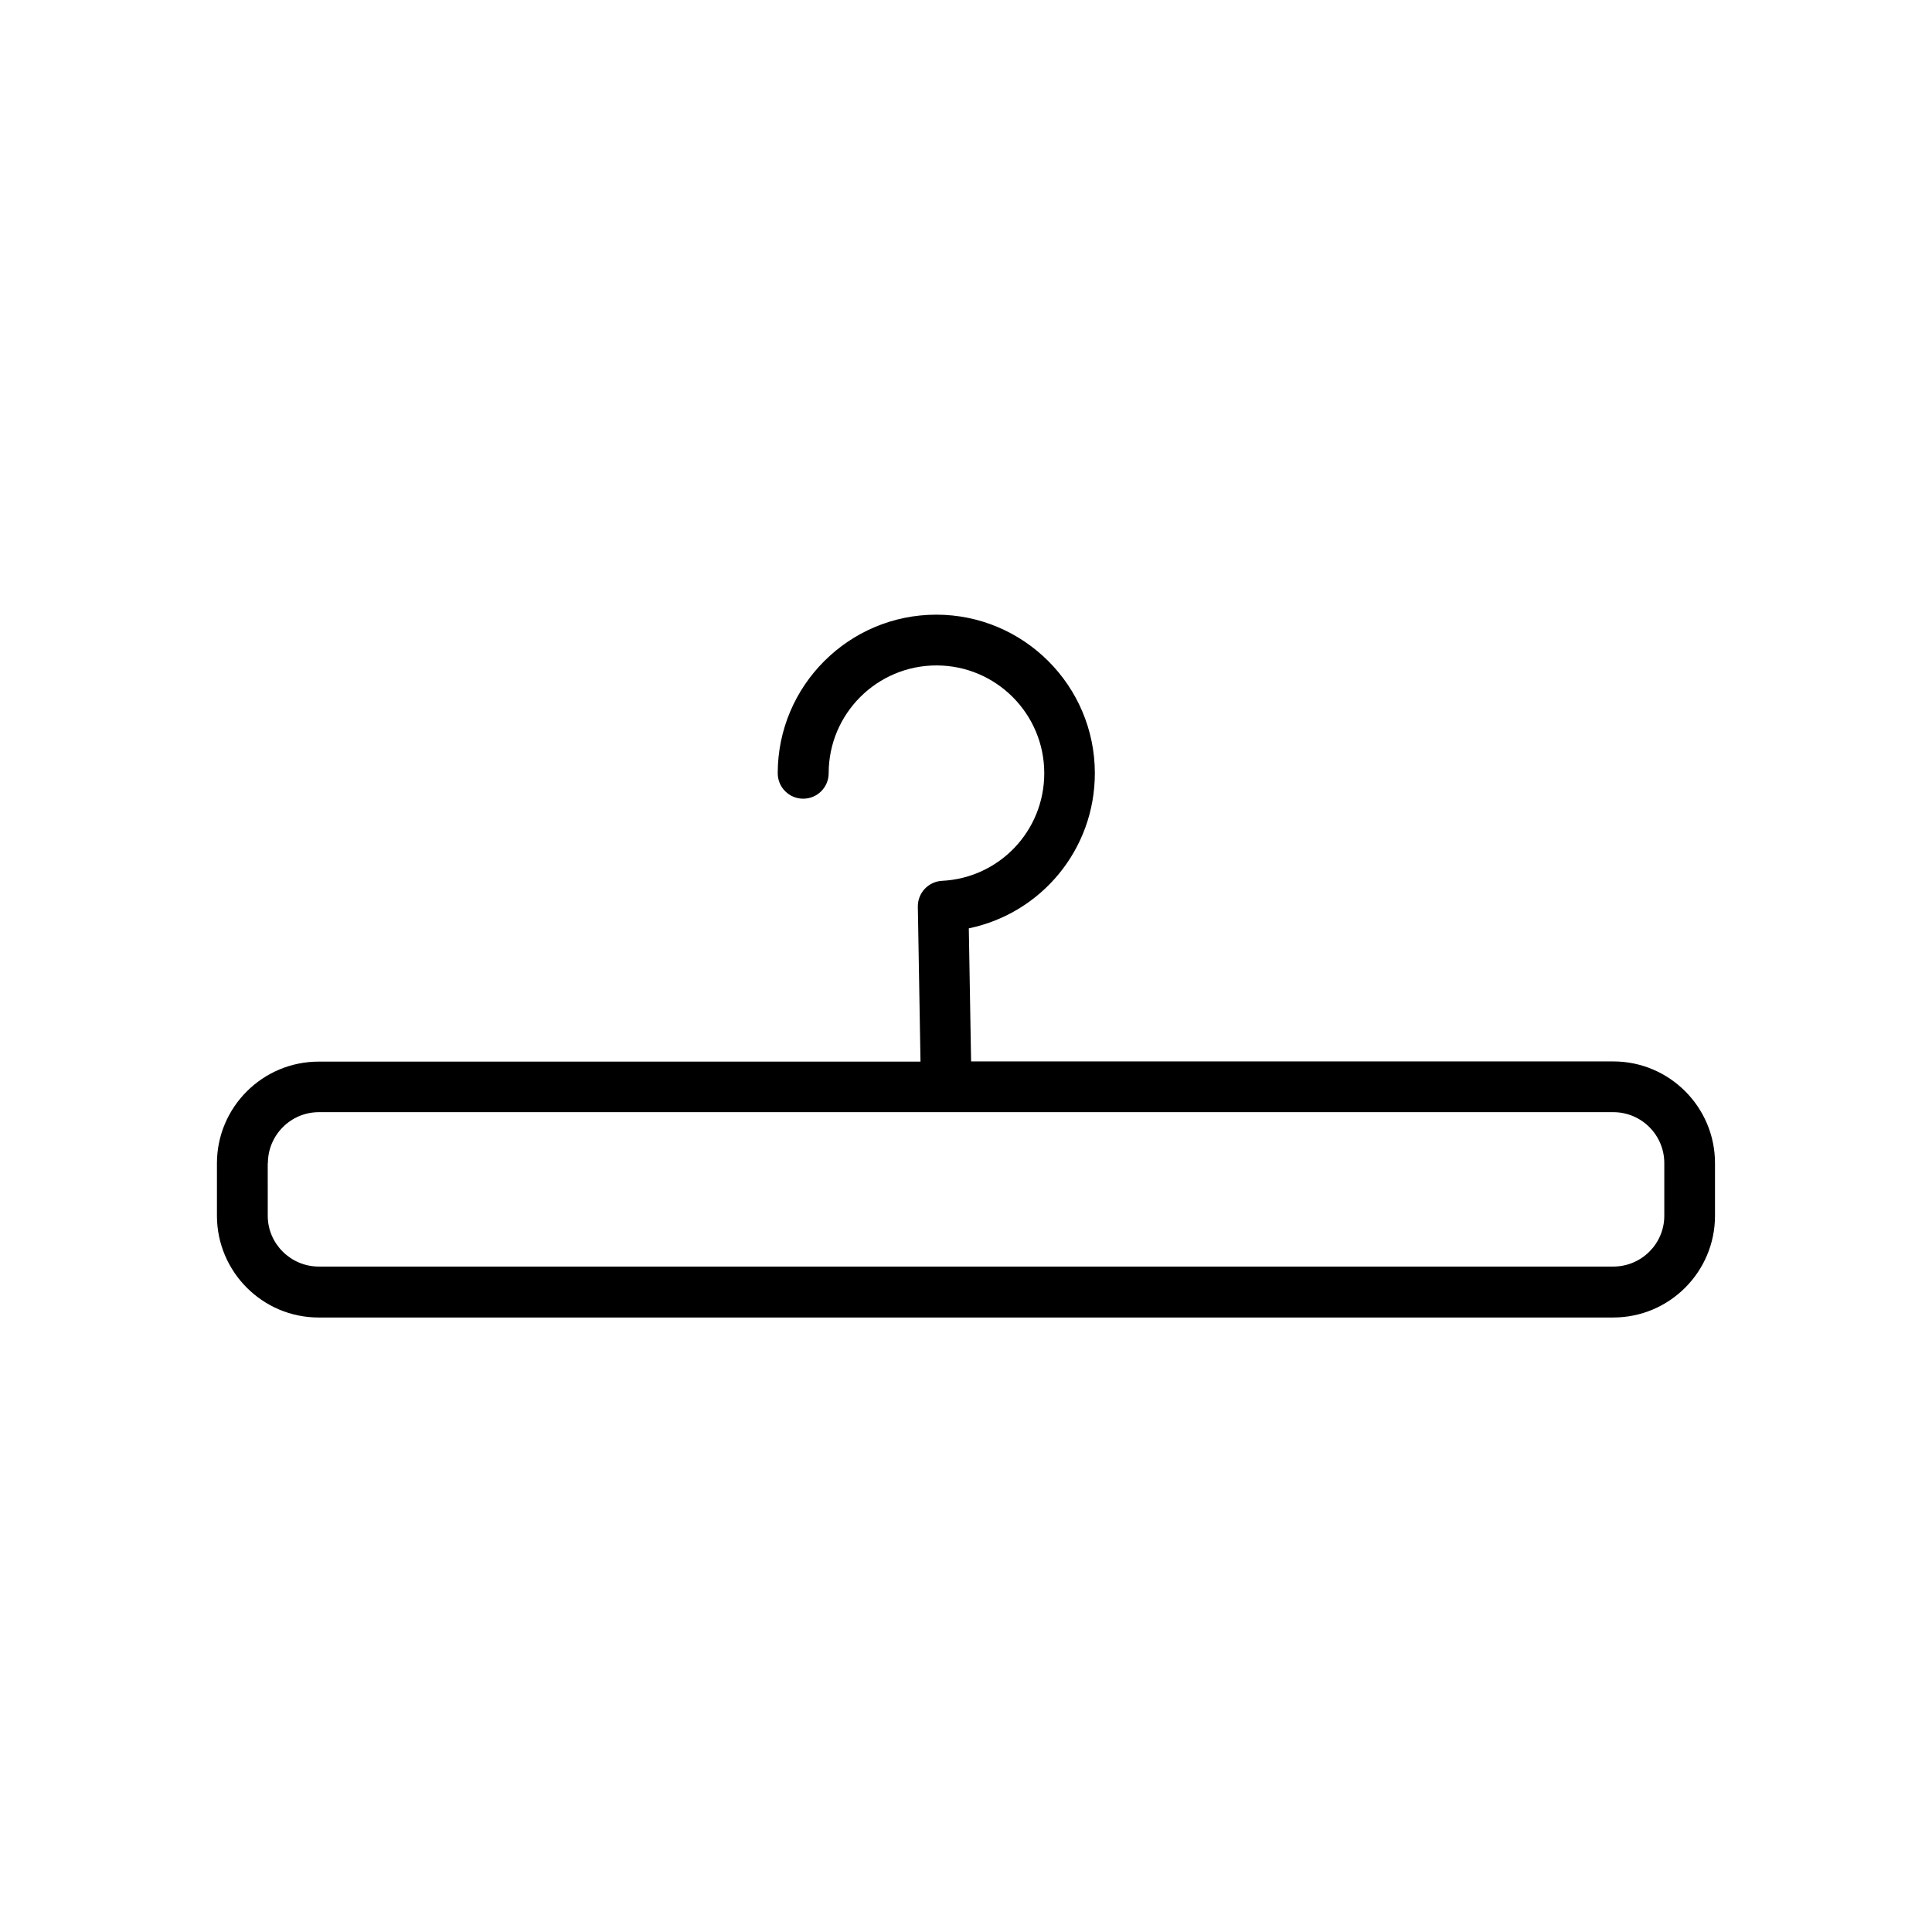 <?xml version="1.0" encoding="UTF-8"?>
<!-- Uploaded to: ICON Repo, www.iconrepo.com, Generator: ICON Repo Mixer Tools -->
<svg fill="#000000" width="800px" height="800px" version="1.1" viewBox="144 144 512 512" xmlns="http://www.w3.org/2000/svg">
 <path d="m228.45 493.15h343.09c14.863 0 26.953-12.09 26.953-26.953v-13.957c0-14.863-12.09-26.953-26.953-26.953h-170.19l-0.605-35.266c19.195-3.981 33.402-20.906 33.402-41.109 0-23.176-18.844-42.02-42.02-42.02s-42.02 18.844-42.02 42.02c0 3.727 3.023 6.75 6.75 6.75 3.727 0 6.75-3.023 6.75-6.75 0-15.77 12.797-28.566 28.566-28.566 15.77 0 28.566 12.797 28.566 28.566 0 15.266-11.891 27.762-27.105 28.516-3.629 0.203-6.449 3.223-6.398 6.852l0.707 41.059h-159.5c-14.863 0-26.953 12.09-26.953 26.953v13.957c0.047 14.812 12.09 26.902 26.953 26.902zm-13.453-40.91c0-7.406 6.047-13.504 13.504-13.504h343.05c7.457 0 13.504 6.047 13.504 13.504v13.957c0 7.406-6.047 13.453-13.504 13.453h-343.09c-7.406 0-13.504-6.047-13.504-13.453l-0.004-13.957z"/>
</svg>